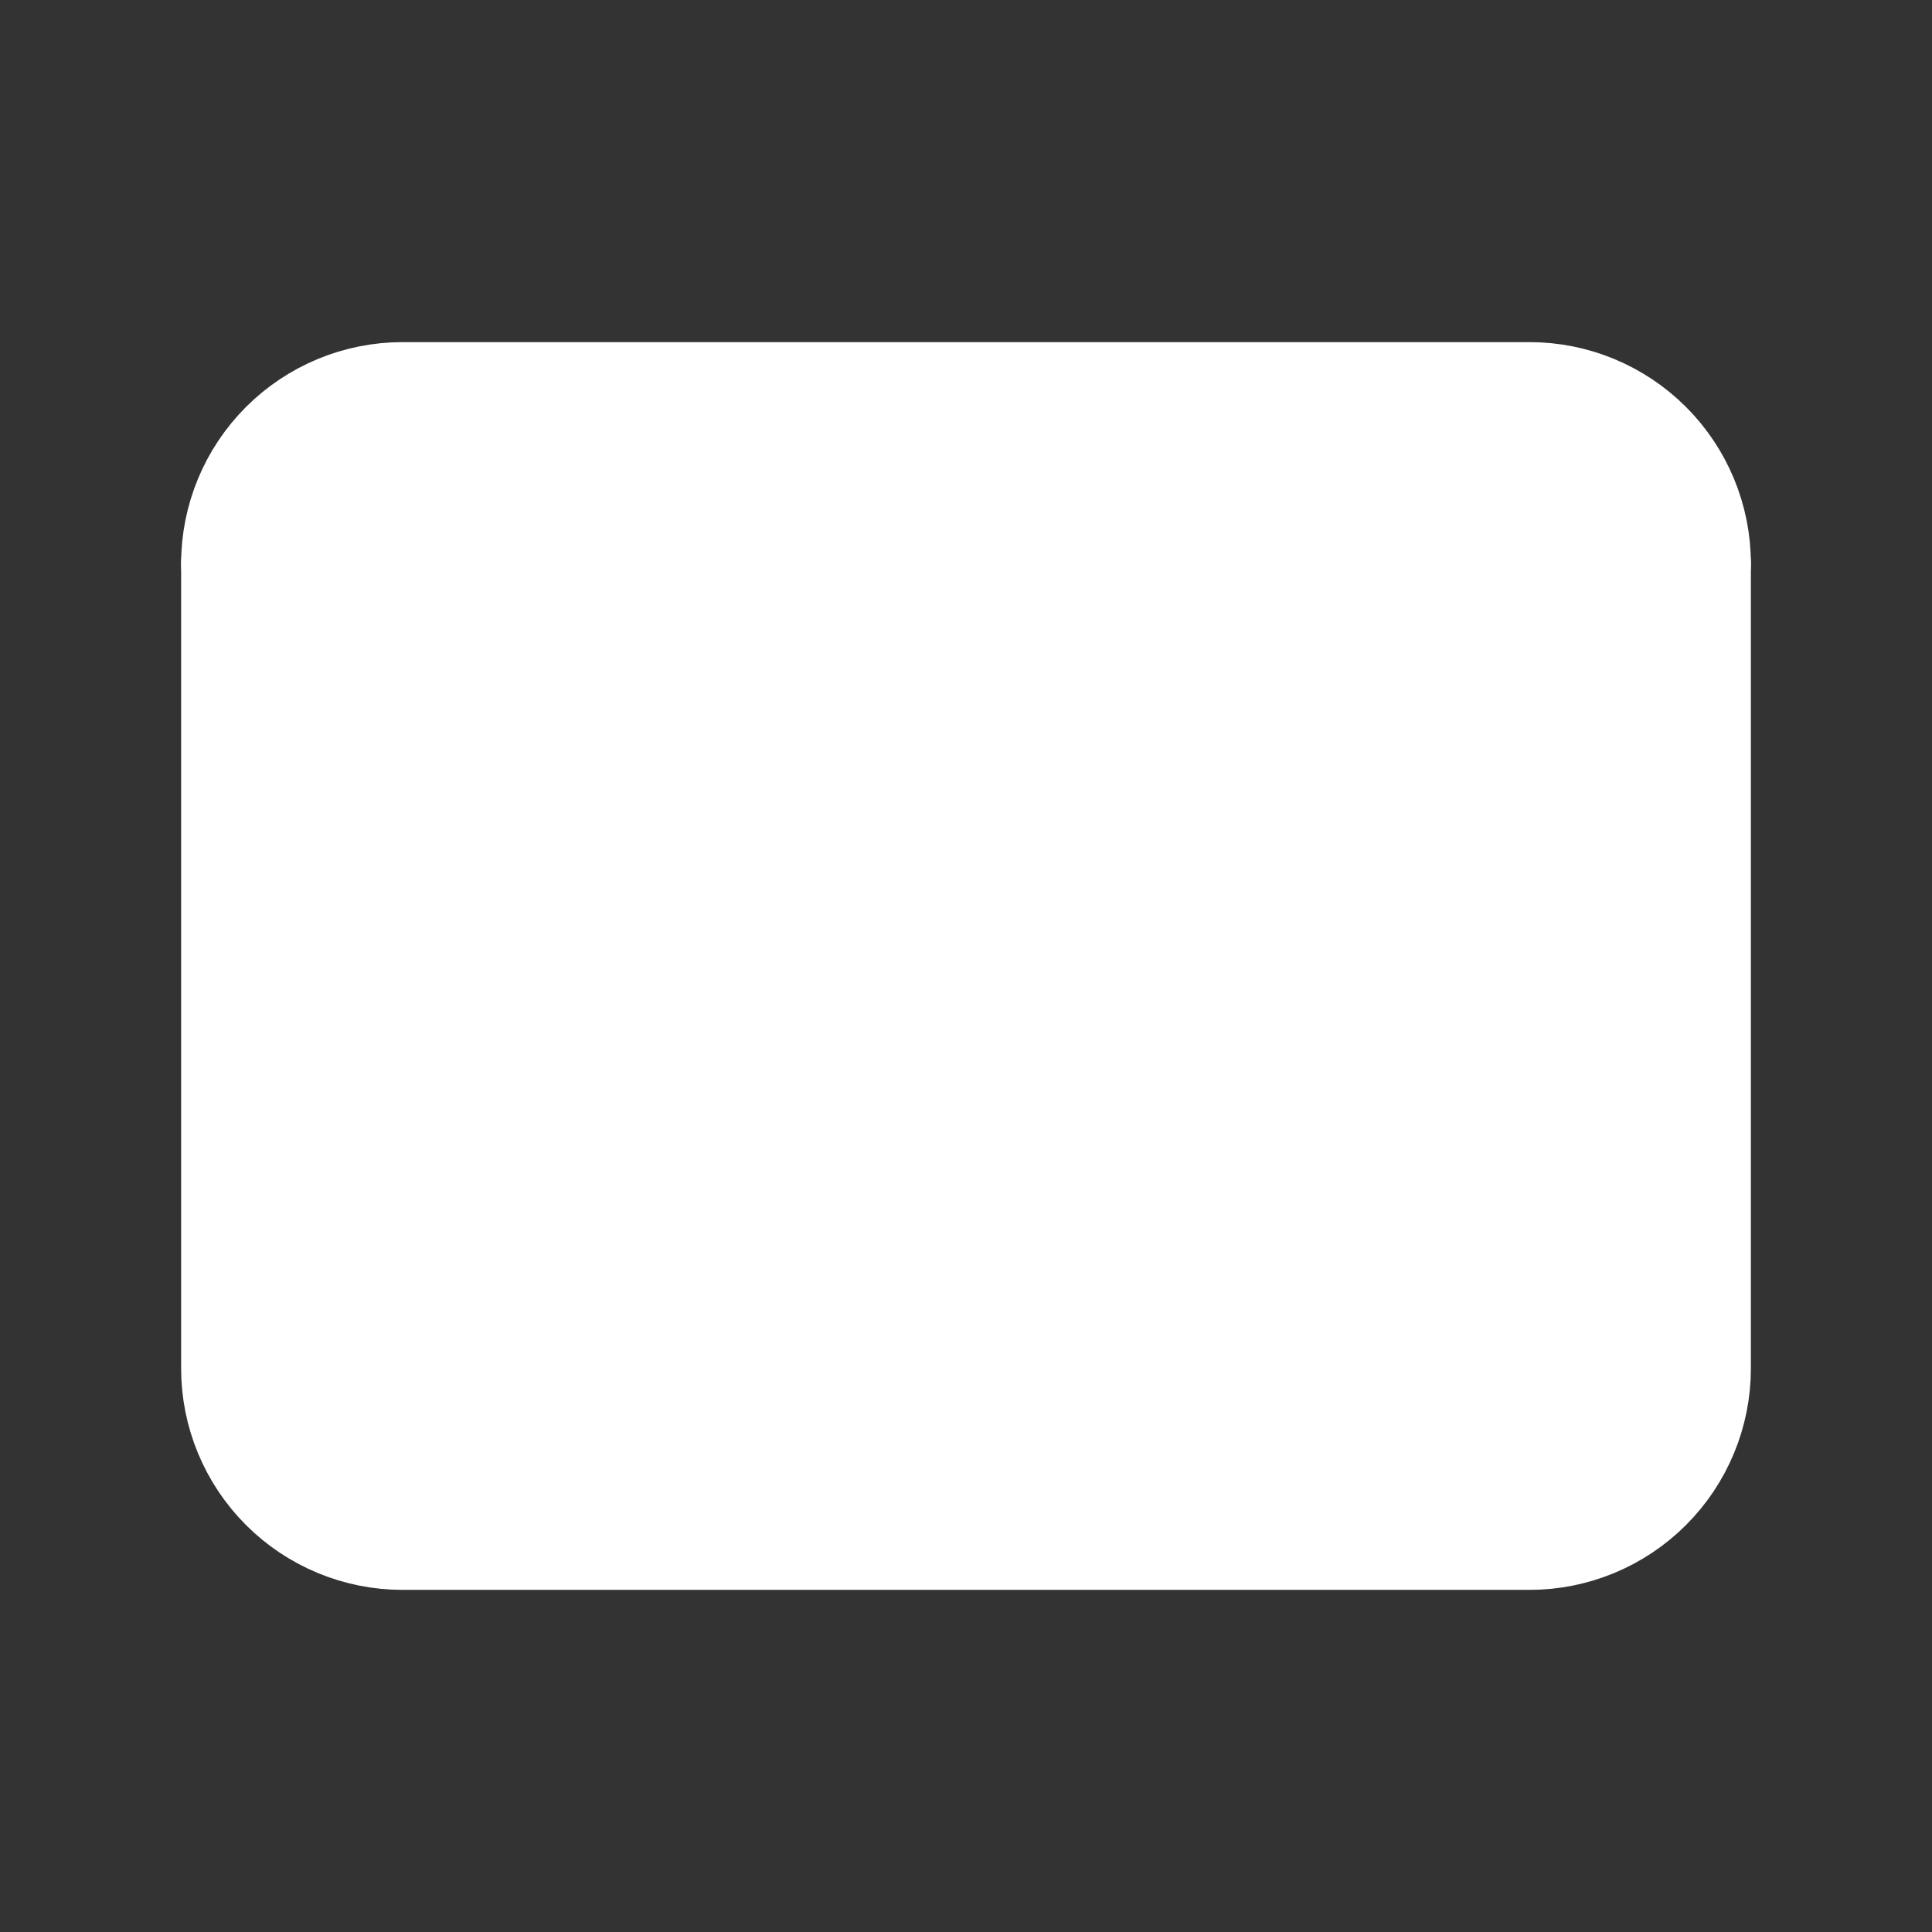 <svg width="24" height="24" viewBox="0 0 24 24" fill="none" xmlns="http://www.w3.org/2000/svg">
<rect x="0" y="0" width="24" height="24" fill="#333333" stroke="none"/>
<g clip-path="url(#clip0_48_56)">
<g clip-path="url(#clip1_48_56)">
<path d="M3 7C3 6.47 3.211 5.961 3.586 5.586C3.961 5.211 4.47 5 5 5H19C19.53 5 20.039 5.211 20.414 5.586C20.789 5.961 21 6.47 21 7V17C21 17.53 20.789 18.039 20.414 18.414C20.039 18.789 19.53 19 19 19H5C4.47 19 3.961 18.789 3.586 18.414C3.211 18.039 3 17.53 3 17V7Z" fill="white" stroke="white" stroke-width="1.5" stroke-linecap="round" stroke-linejoin="round"/>
<path d="M3 7L12 13L21 7" fill="white"/>
<path d="M3 7L12 13L21 7" stroke="white" stroke-width="1.5" stroke-linecap="round" stroke-linejoin="round"/>
</g>
</g>
<defs>
<clipPath id="clip0_48_56">
<rect width="24" height="24" fill="white"/>
</clipPath>
<clipPath id="clip1_48_56">
<rect width="24" height="24" fill="white"/>
</clipPath>
</defs>
</svg>
